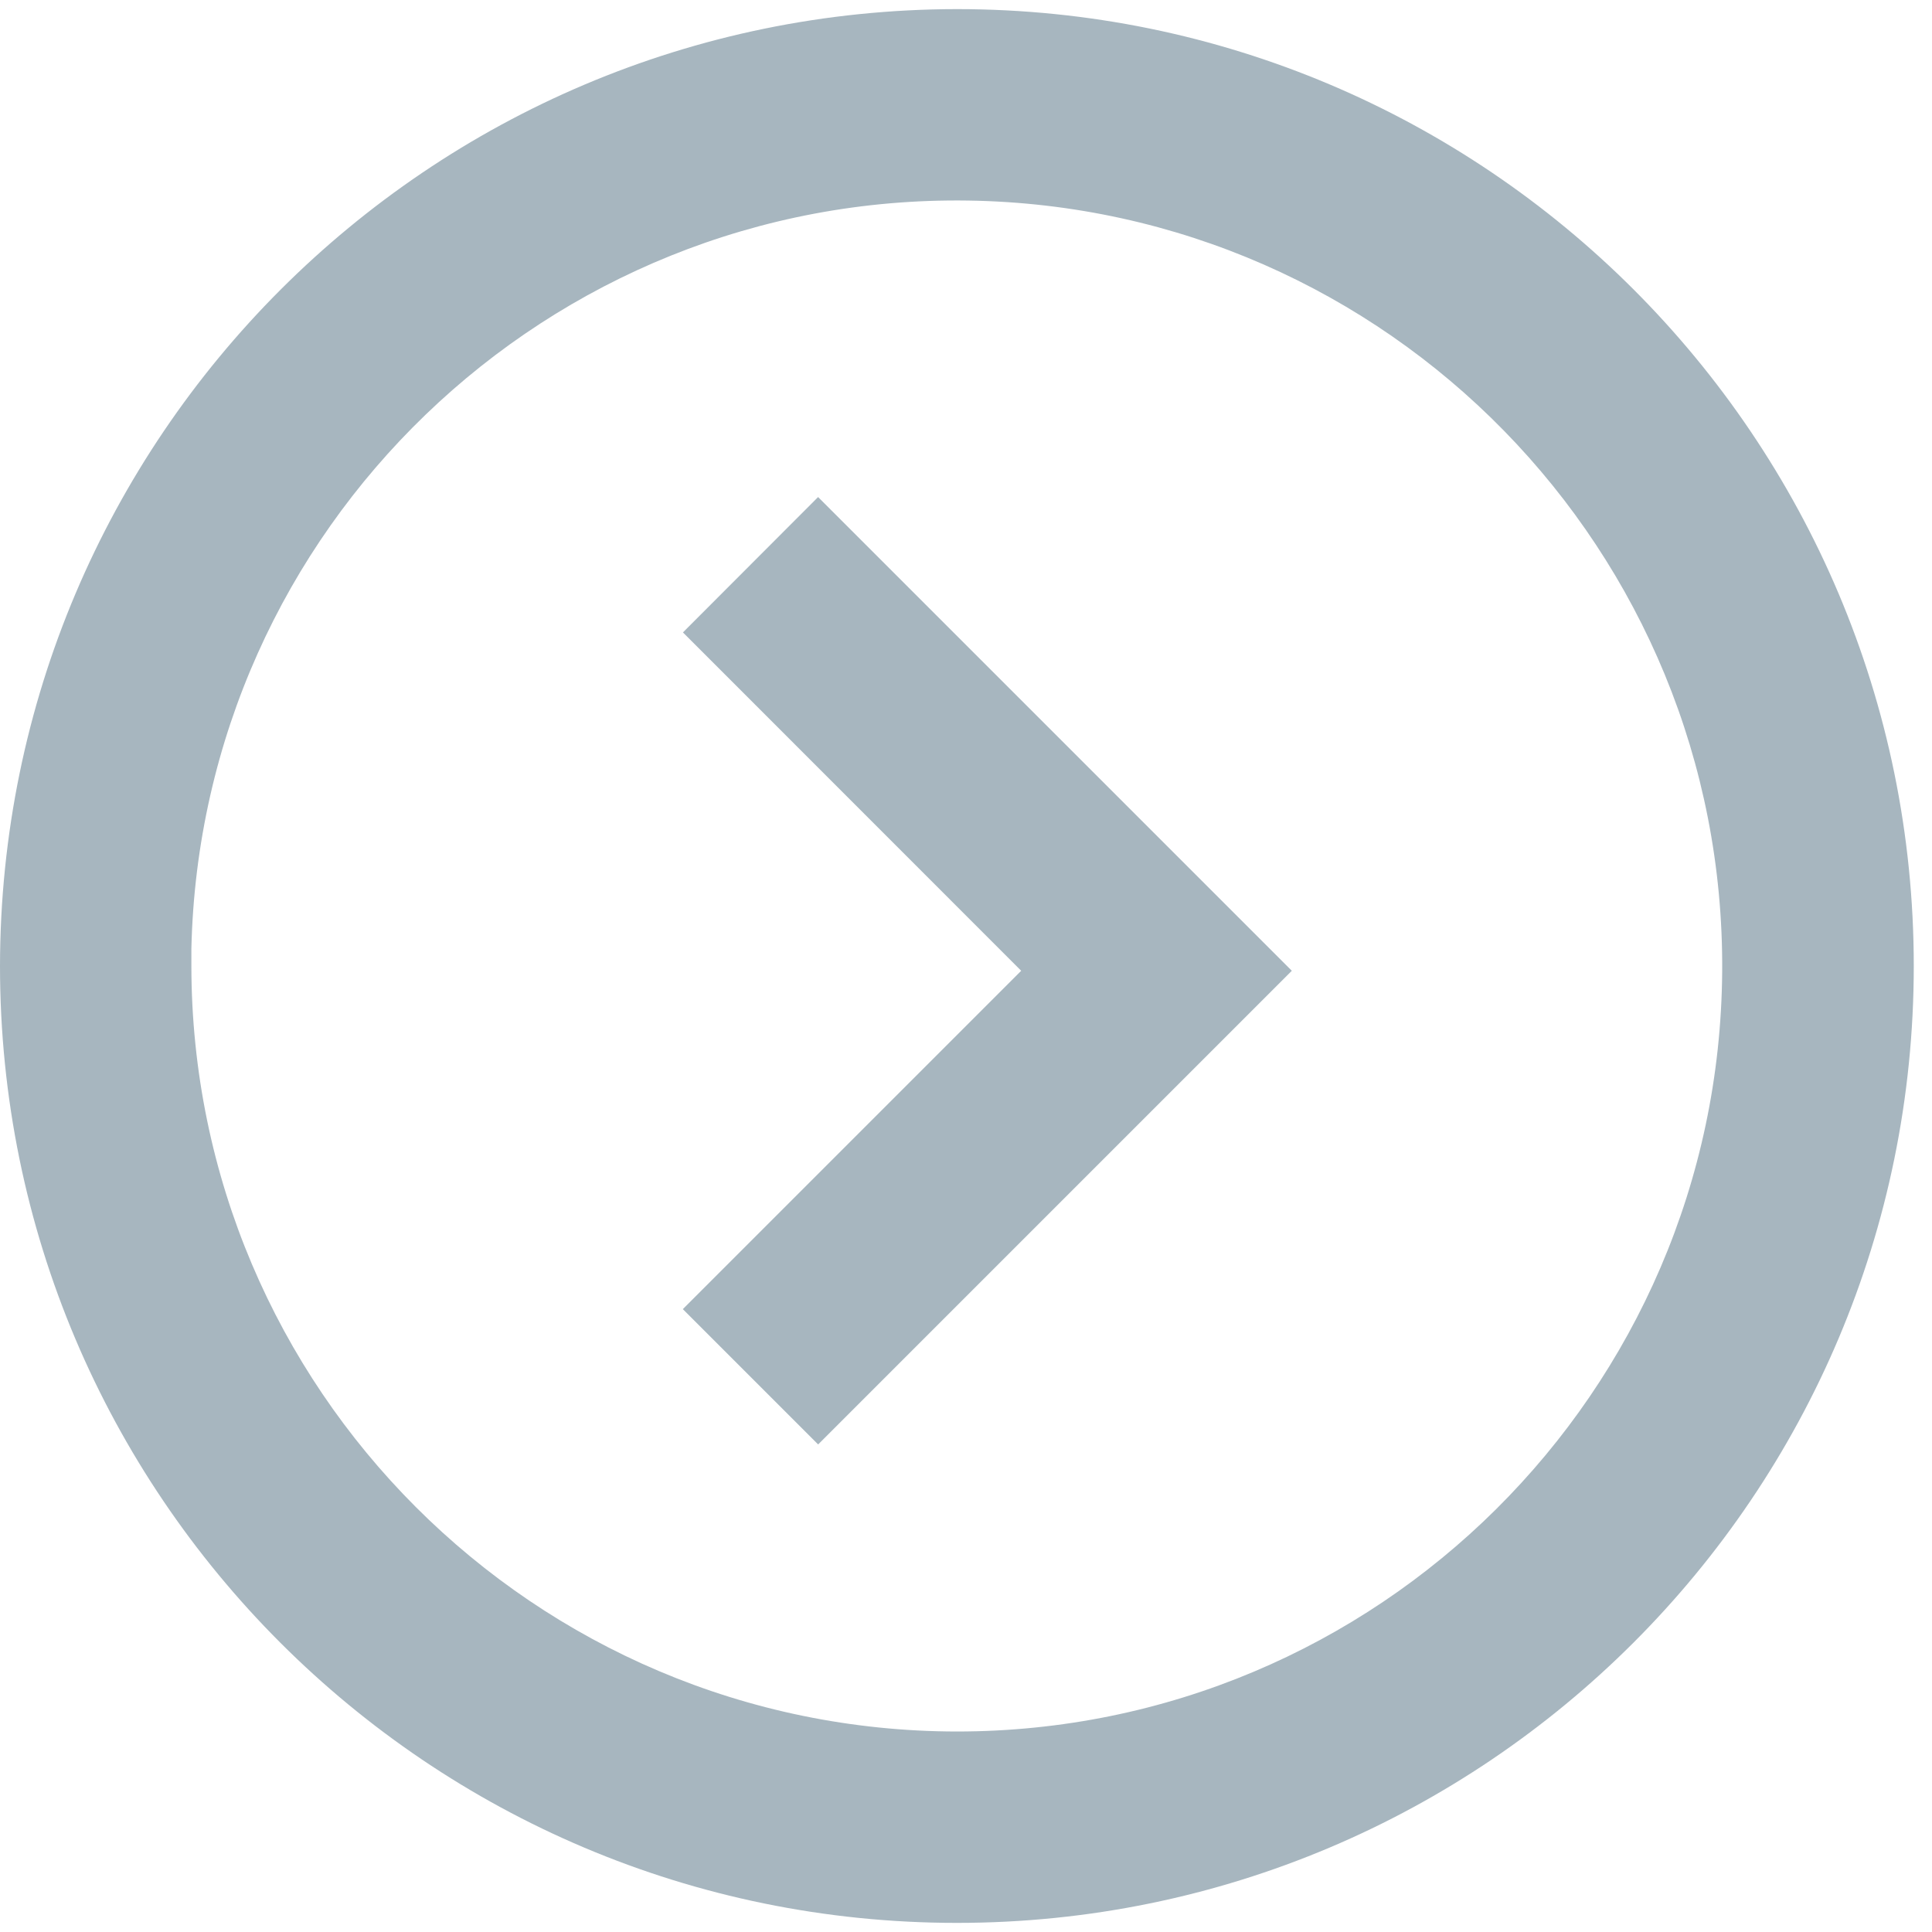 <?xml version="1.0" encoding="UTF-8"?> <svg xmlns="http://www.w3.org/2000/svg" width="53" height="53" viewBox="0 0 53 53" fill="none"> <path d="M26.25 0.25C40.748 0.25 52.5 12.002 52.5 26.5C52.5 40.998 40.748 52.75 26.25 52.75C11.752 52.75 -1.02744e-06 40.998 -2.29485e-06 26.5C0.016 12.009 11.759 0.266 26.25 0.25ZM26.25 47.5C37.786 47.497 47.16 38.19 47.244 26.654C47.329 15.118 38.093 5.674 26.558 5.502C15.023 5.33 5.51 14.495 5.25 26.027L5.25 21.347L5.25 26.5C5.263 38.093 14.657 47.487 26.25 47.5ZM22.444 13.637L35.438 26.631L22.444 39.625L18.732 35.913L28.014 26.631L18.735 17.349L22.441 13.637L22.444 13.637Z" fill="#A7B6BF"></path> </svg> 
